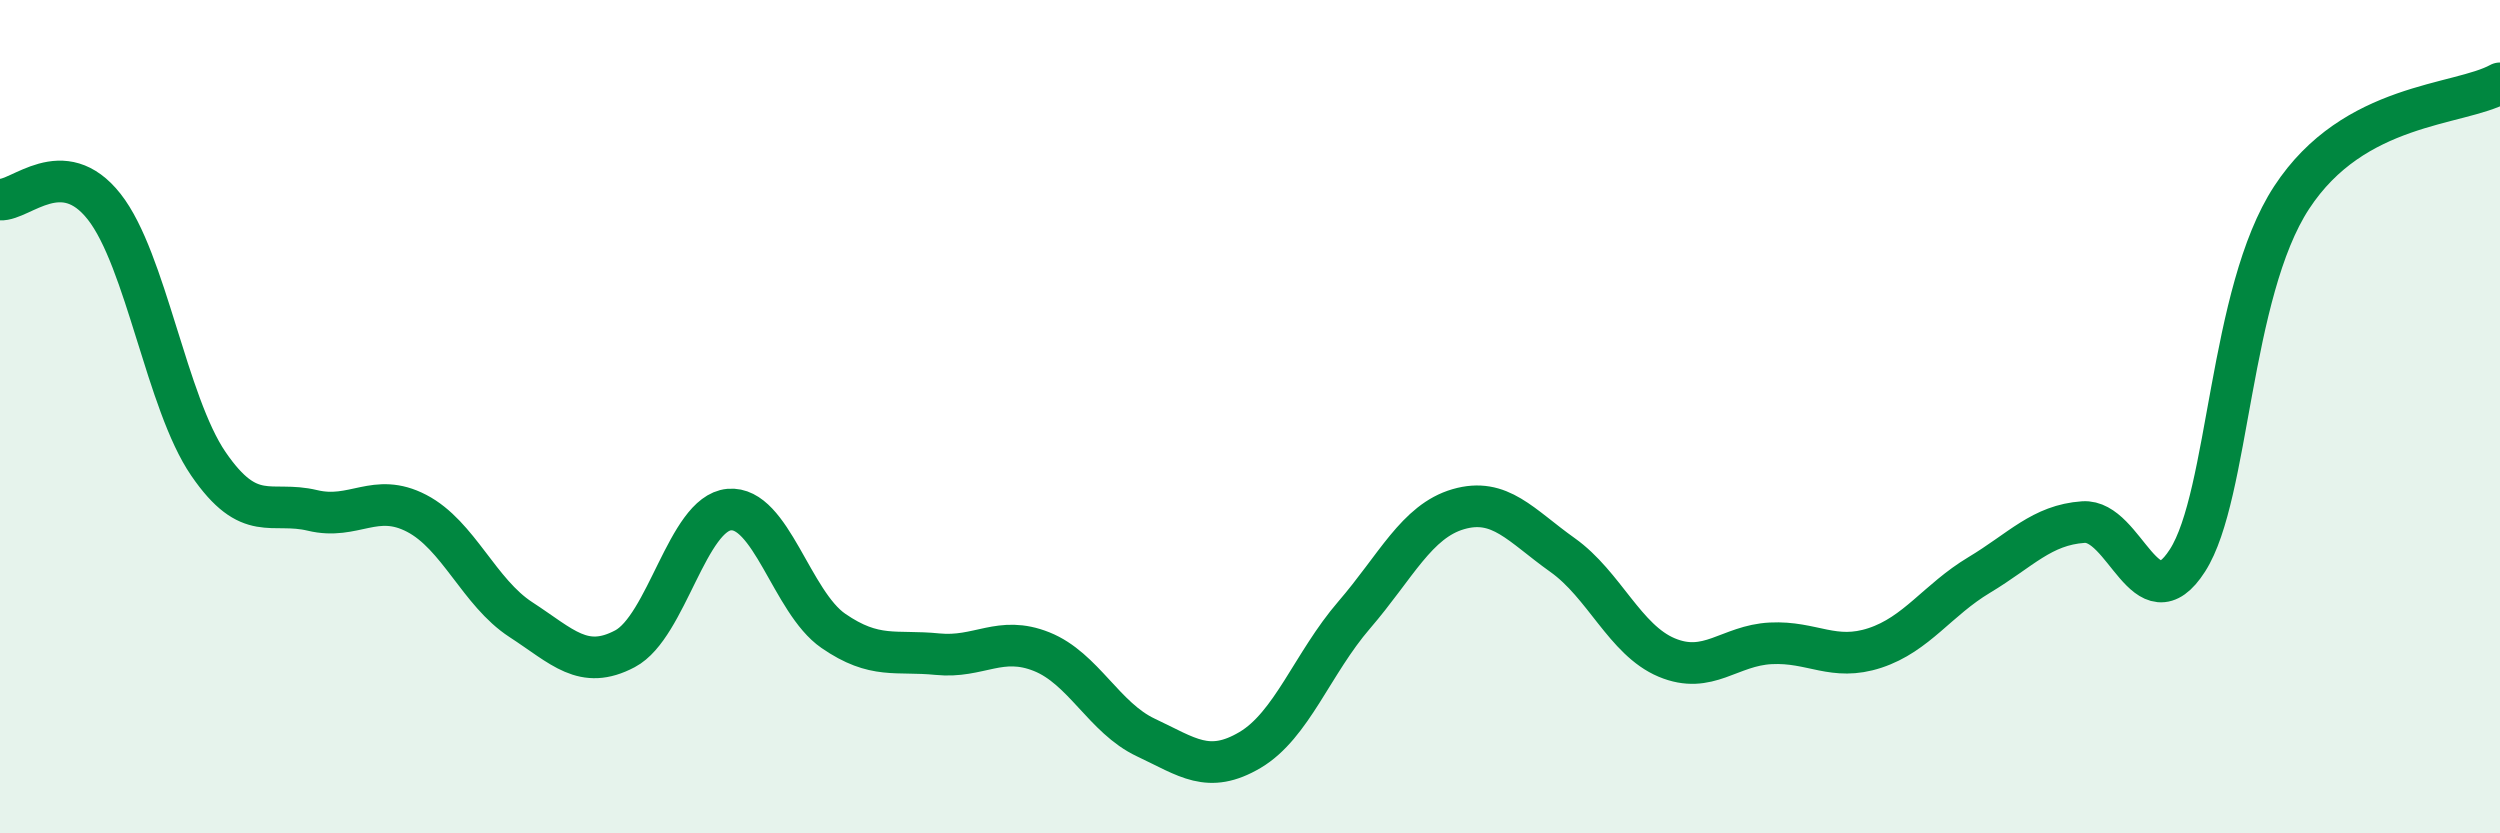 
    <svg width="60" height="20" viewBox="0 0 60 20" xmlns="http://www.w3.org/2000/svg">
      <path
        d="M 0,4.79 C 0.5,4.82 1.5,3.69 2.5,4.96 C 3.5,6.23 4,9.67 5,11.13 C 6,12.59 6.5,12.01 7.5,12.25 C 8.5,12.49 9,11.8 10,12.32 C 11,12.84 11.5,14.22 12.5,14.87 C 13.5,15.52 14,16.1 15,15.57 C 16,15.04 16.5,12.32 17.5,12.23 C 18.5,12.14 19,14.45 20,15.14 C 21,15.83 21.5,15.6 22.5,15.7 C 23.5,15.8 24,15.24 25,15.64 C 26,16.04 26.5,17.23 27.5,17.7 C 28.5,18.17 29,18.59 30,18 C 31,17.41 31.5,15.92 32.5,14.76 C 33.5,13.6 34,12.51 35,12.22 C 36,11.93 36.5,12.61 37.5,13.32 C 38.5,14.03 39,15.36 40,15.78 C 41,16.2 41.5,15.49 42.5,15.44 C 43.5,15.39 44,15.88 45,15.55 C 46,15.22 46.5,14.4 47.5,13.8 C 48.5,13.2 49,12.6 50,12.53 C 51,12.46 51.5,15.01 52.5,13.45 C 53.5,11.89 53.5,7.03 55,4.74 C 56.5,2.45 59,2.55 60,2L60 20L0 20Z"
        fill="#008740"
        opacity="0.1"
        stroke-linecap="round"
        stroke-linejoin="round"
      />
      <path
        d="M 0,4.79 C 0.5,4.82 1.5,3.69 2.5,4.96 C 3.5,6.23 4,9.67 5,11.13 C 6,12.59 6.5,12.01 7.5,12.25 C 8.5,12.49 9,11.8 10,12.32 C 11,12.84 11.5,14.22 12.5,14.87 C 13.5,15.52 14,16.1 15,15.57 C 16,15.04 16.5,12.32 17.5,12.23 C 18.5,12.14 19,14.45 20,15.14 C 21,15.83 21.5,15.6 22.5,15.7 C 23.5,15.8 24,15.24 25,15.64 C 26,16.04 26.5,17.23 27.5,17.7 C 28.5,18.17 29,18.59 30,18 C 31,17.41 31.5,15.92 32.5,14.76 C 33.5,13.6 34,12.51 35,12.22 C 36,11.93 36.5,12.61 37.5,13.32 C 38.5,14.03 39,15.36 40,15.78 C 41,16.2 41.5,15.49 42.5,15.44 C 43.5,15.39 44,15.88 45,15.55 C 46,15.22 46.5,14.4 47.5,13.8 C 48.5,13.2 49,12.6 50,12.53 C 51,12.46 51.5,15.01 52.5,13.45 C 53.5,11.89 53.5,7.03 55,4.74 C 56.5,2.45 59,2.55 60,2"
        stroke="#008740"
        stroke-width="1"
        fill="none"
        stroke-linecap="round"
        stroke-linejoin="round"
      />
    </svg>
  